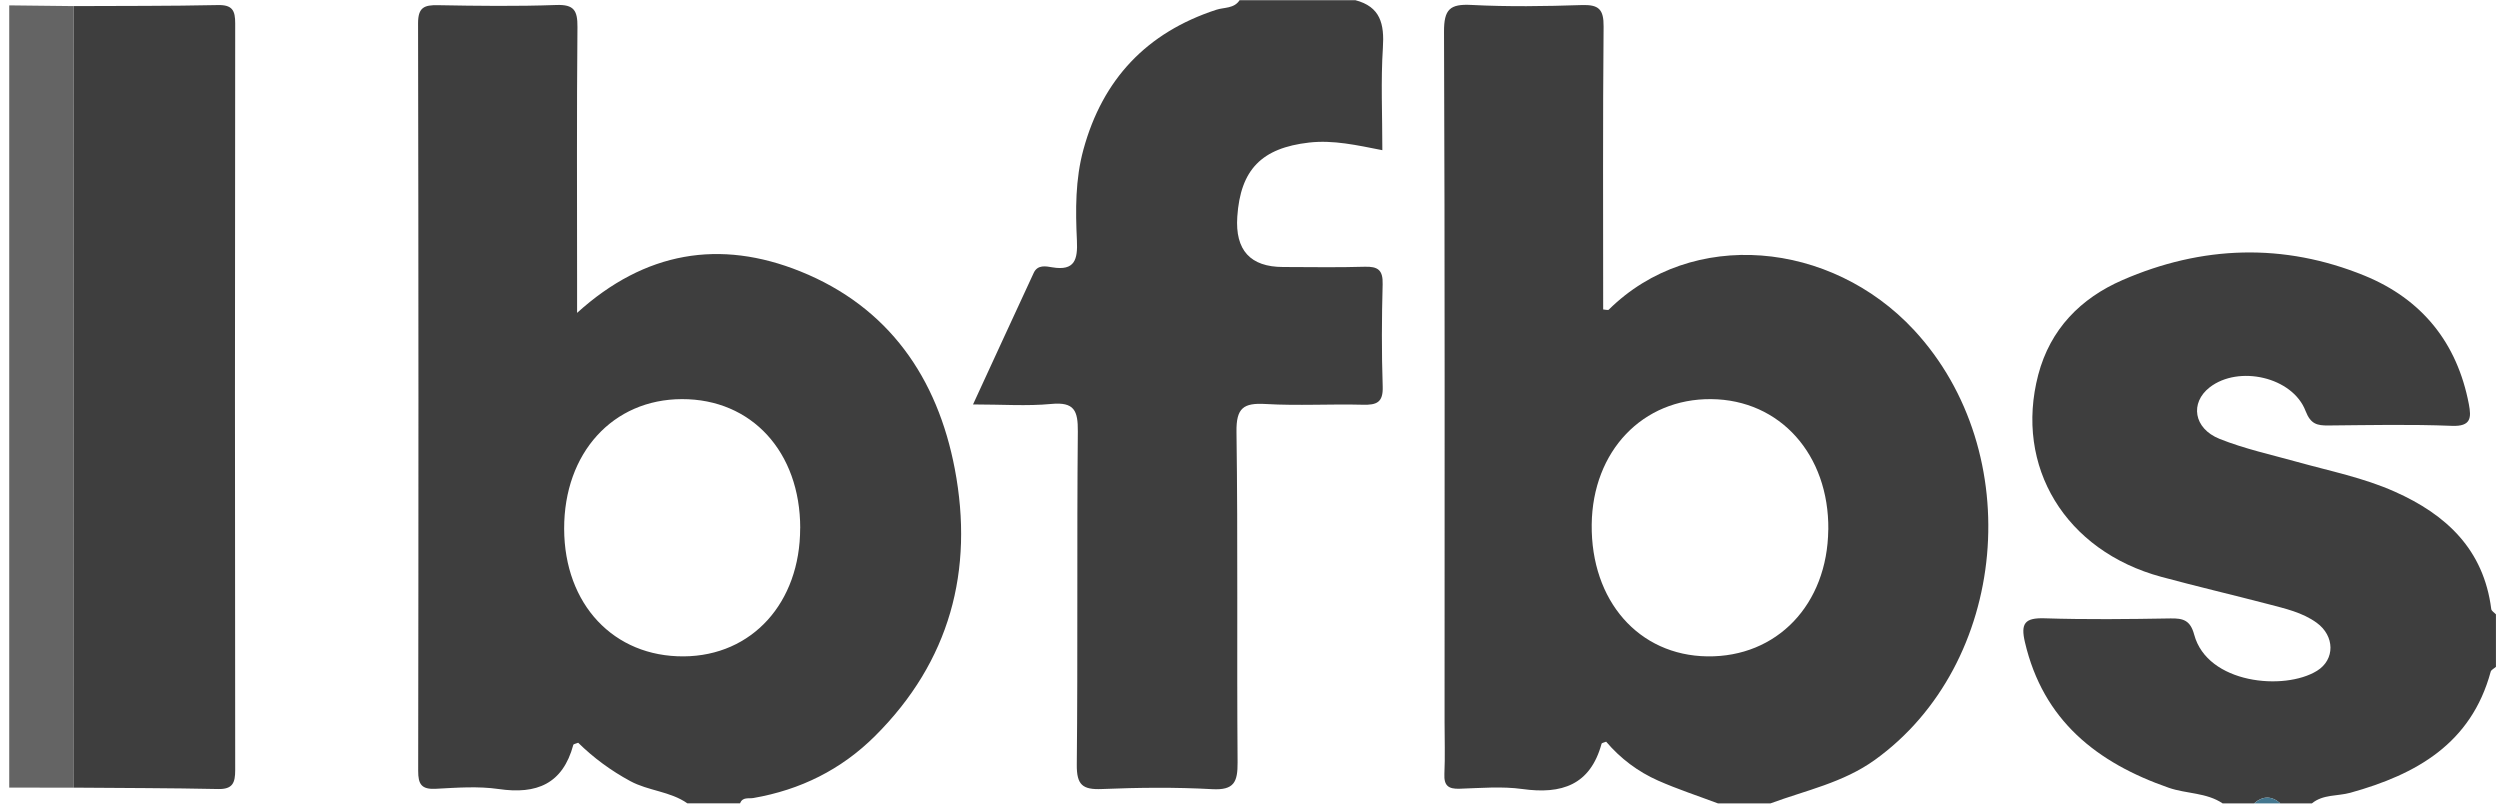 <svg width="257" height="83" viewBox="0 0 257 83" fill="none" xmlns="http://www.w3.org/2000/svg">
<path d="M176.601 82.587C174.551 81.816 172.456 81.132 170.456 80.248C168.387 79.332 166.587 77.978 165.113 76.247C164.906 76.335 164.668 76.366 164.643 76.454C163.477 80.712 160.536 81.671 156.51 81.113C154.39 80.819 152.195 81.013 150.038 81.082C148.891 81.12 148.427 80.762 148.483 79.564C148.565 77.771 148.502 75.971 148.502 74.172C148.502 50.531 148.539 26.89 148.445 3.255C148.439 0.966 149.041 0.389 151.261 0.508C155.03 0.703 158.824 0.646 162.599 0.521C164.342 0.464 164.869 0.941 164.85 2.734C164.762 12.429 164.806 22.124 164.806 31.812C165.069 31.825 165.308 31.912 165.383 31.831C173.911 23.397 188.221 24.732 196.756 33.925C208.432 46.511 206.451 68.258 192.73 78.122C189.463 80.468 185.644 81.245 182.007 82.587H176.601ZM187.952 54.456C188.033 46.73 182.985 41.093 175.912 41.03C168.863 40.968 163.715 46.367 163.627 53.917C163.539 61.762 168.456 67.374 175.504 67.474C182.672 67.575 187.864 62.144 187.945 54.456H187.952Z" fill="#3E3E3E"/>
<path d="M70.668 82.587C68.9 81.345 66.661 81.308 64.793 80.298C62.811 79.226 61.018 77.909 59.438 76.354C59.218 76.448 58.961 76.479 58.936 76.573C57.851 80.587 55.173 81.684 51.267 81.113C49.153 80.806 46.952 80.975 44.795 81.088C43.34 81.164 42.983 80.63 42.989 79.245C43.027 53.628 43.027 28.012 42.977 2.396C42.977 0.753 43.61 0.508 45.021 0.533C49.072 0.608 53.123 0.659 57.174 0.514C59.011 0.445 59.375 1.079 59.362 2.778C59.281 11.589 59.325 20.393 59.325 29.203C59.325 30.075 59.325 30.947 59.325 32.163C66.298 25.842 74.023 24.576 82.276 27.899C91.368 31.561 96.373 38.848 98.154 48.21C100.135 58.645 97.652 67.989 89.964 75.651C86.484 79.119 82.282 81.195 77.454 82.035C76.965 82.123 76.337 81.897 76.08 82.581H70.675L70.668 82.587ZM82.263 54.293C82.263 46.455 77.266 41.011 70.104 41.03C62.993 41.043 57.976 46.567 57.995 54.362C58.014 62.125 63.087 67.531 70.299 67.474C77.309 67.424 82.263 61.962 82.257 54.293H82.263Z" fill="#3E3E3E"/>
<path d="M228.484 82.587C226.816 81.465 224.772 81.615 222.947 80.982C215.541 78.404 210.035 74.046 208.16 66.007C207.715 64.094 208.141 63.499 210.167 63.561C214.481 63.699 218.808 63.649 223.122 63.574C224.452 63.549 225.167 63.775 225.562 65.242C226.922 70.296 234.824 71.036 238.185 68.961C240.066 67.8 240.016 65.367 238.153 64.019C236.667 62.941 234.886 62.558 233.156 62.1C229.506 61.147 225.838 60.288 222.194 59.303C212.324 56.638 207.056 47.966 209.533 38.522C210.769 33.825 213.904 30.658 218.181 28.796C226.358 25.234 234.767 24.946 243.076 28.338C248.964 30.746 252.595 35.23 253.799 41.551C254.063 42.943 254.031 43.858 252.05 43.777C247.829 43.608 243.59 43.702 239.364 43.739C238.197 43.752 237.533 43.601 237.012 42.247C235.683 38.754 230.133 37.506 227.154 39.82C225.116 41.407 225.493 44.04 228.164 45.113C230.729 46.141 233.475 46.737 236.147 47.483C239.514 48.424 242.963 49.107 246.18 50.543C251.51 52.913 255.323 56.507 256.101 62.608C256.126 62.809 256.414 62.972 256.583 63.154V68.553C256.402 68.716 256.101 68.854 256.044 69.048C254.038 76.448 248.394 79.615 241.615 81.496C240.298 81.86 238.818 81.64 237.664 82.587H234.422C233.519 81.797 232.623 81.797 231.72 82.587H228.478H228.484Z" fill="#3E3E3E"/>
<path d="M139.308 0.013C141.923 0.684 142.318 2.477 142.161 4.91C141.942 8.303 142.105 11.72 142.105 15.439C139.49 14.925 137.069 14.373 134.573 14.655C129.701 15.213 127.519 17.427 127.193 22.28C126.963 25.721 128.532 27.443 131.902 27.448C134.692 27.448 137.483 27.51 140.274 27.422C141.647 27.379 142.18 27.749 142.136 29.216C142.042 32.721 142.023 36.227 142.142 39.732C142.199 41.369 141.528 41.645 140.104 41.607C136.774 41.519 133.438 41.726 130.115 41.532C127.838 41.4 127.073 41.921 127.111 44.404C127.268 55.729 127.136 67.054 127.224 78.379C127.236 80.386 126.873 81.251 124.609 81.126C120.84 80.919 117.046 80.957 113.271 81.113C111.29 81.195 110.675 80.693 110.694 78.611C110.807 67.198 110.694 55.779 110.801 44.366C110.819 42.222 110.449 41.3 108.073 41.526C105.577 41.764 103.05 41.576 100.027 41.576C102.191 36.885 104.216 32.464 106.267 28.05C106.668 27.184 107.527 27.372 108.167 27.479C110.512 27.88 110.794 26.651 110.707 24.732C110.556 21.597 110.537 18.436 111.378 15.364C113.353 8.146 117.88 3.343 125.035 1.004C125.844 0.74 126.866 0.897 127.431 0.019H139.32L139.308 0.013Z" fill="#3E3E3E"/>
<path d="M7.59 80.975C5.376 80.975 3.163 80.969 0.949 80.963V0.552C3.157 0.577 5.358 0.602 7.565 0.627C7.571 27.41 7.584 54.193 7.59 80.975Z" fill="#3E3E3E" fill-opacity="0.8"/>
<path d="M231.727 82.587C232.63 81.797 233.526 81.797 234.429 82.587H231.727Z" fill="#44778F"/>
<path d="M7.591 80.975C7.585 54.193 7.573 27.41 7.566 0.627C12.508 0.602 17.455 0.627 22.397 0.521C23.883 0.489 24.184 1.072 24.178 2.414C24.146 27.999 24.146 53.578 24.178 79.163C24.178 80.461 23.933 81.145 22.422 81.113C17.481 81.007 12.539 81.013 7.598 80.969L7.591 80.975Z" fill="#3E3E3E"/>
</svg>
